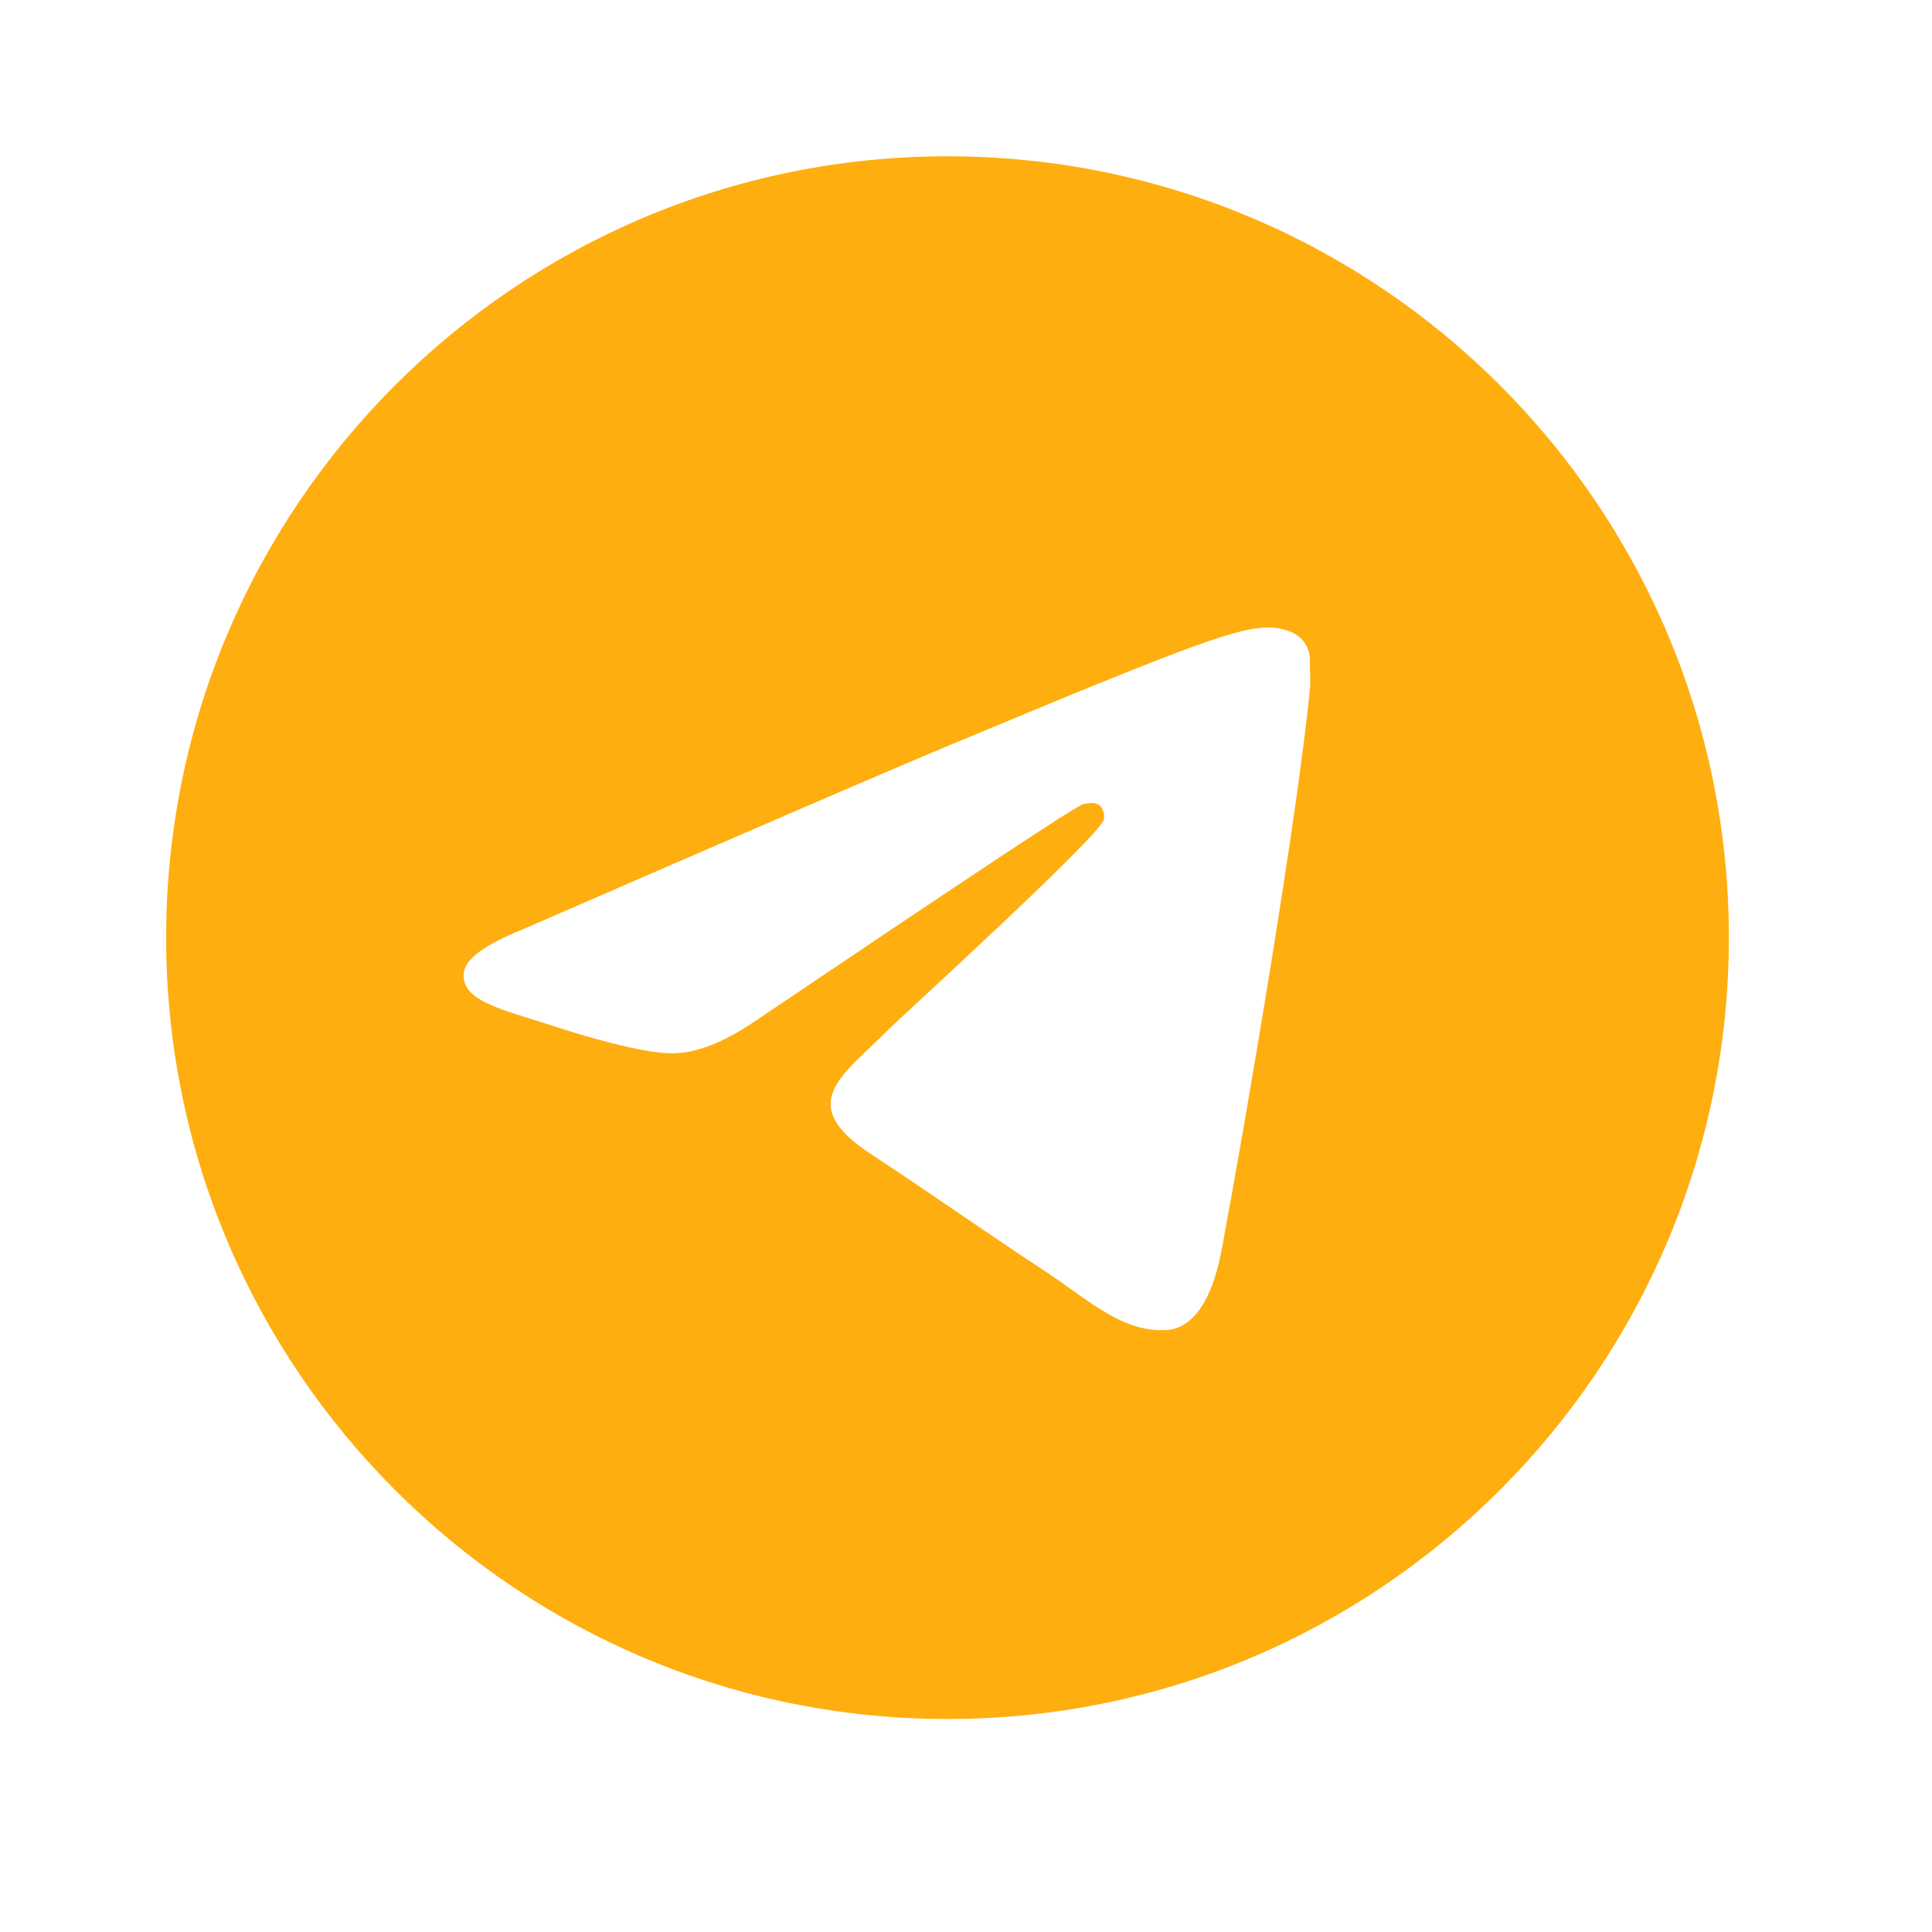 <?xml version="1.0" encoding="UTF-8"?> <svg xmlns="http://www.w3.org/2000/svg" width="29" height="29" viewBox="0 0 29 29" fill="none"> <path d="M14.222 2.346C7.748 2.346 2.494 7.6 2.494 14.074C2.494 20.548 7.748 25.803 14.222 25.803C20.696 25.803 25.951 20.548 25.951 14.074C25.951 7.6 20.696 2.346 14.222 2.346ZM19.664 10.321C19.488 12.174 18.726 16.678 18.339 18.754C18.175 19.633 17.846 19.927 17.541 19.962C16.861 20.02 16.345 19.516 15.688 19.082C14.656 18.402 14.07 17.98 13.073 17.323C11.912 16.561 12.662 16.138 13.331 15.458C13.507 15.282 16.509 12.55 16.568 12.303C16.576 12.266 16.575 12.227 16.565 12.19C16.555 12.153 16.535 12.12 16.509 12.092C16.439 12.033 16.345 12.057 16.263 12.069C16.157 12.092 14.515 13.183 11.314 15.341C10.844 15.658 10.422 15.822 10.047 15.81C9.625 15.798 8.827 15.575 8.229 15.376C7.49 15.141 6.915 15.012 6.962 14.602C6.986 14.391 7.279 14.18 7.83 13.957C11.255 12.467 13.53 11.482 14.668 11.013C17.928 9.653 18.597 9.418 19.043 9.418C19.136 9.418 19.359 9.441 19.5 9.559C19.617 9.653 19.652 9.782 19.664 9.875C19.652 9.946 19.676 10.157 19.664 10.321Z" fill="#FFAE10"></path> </svg> 